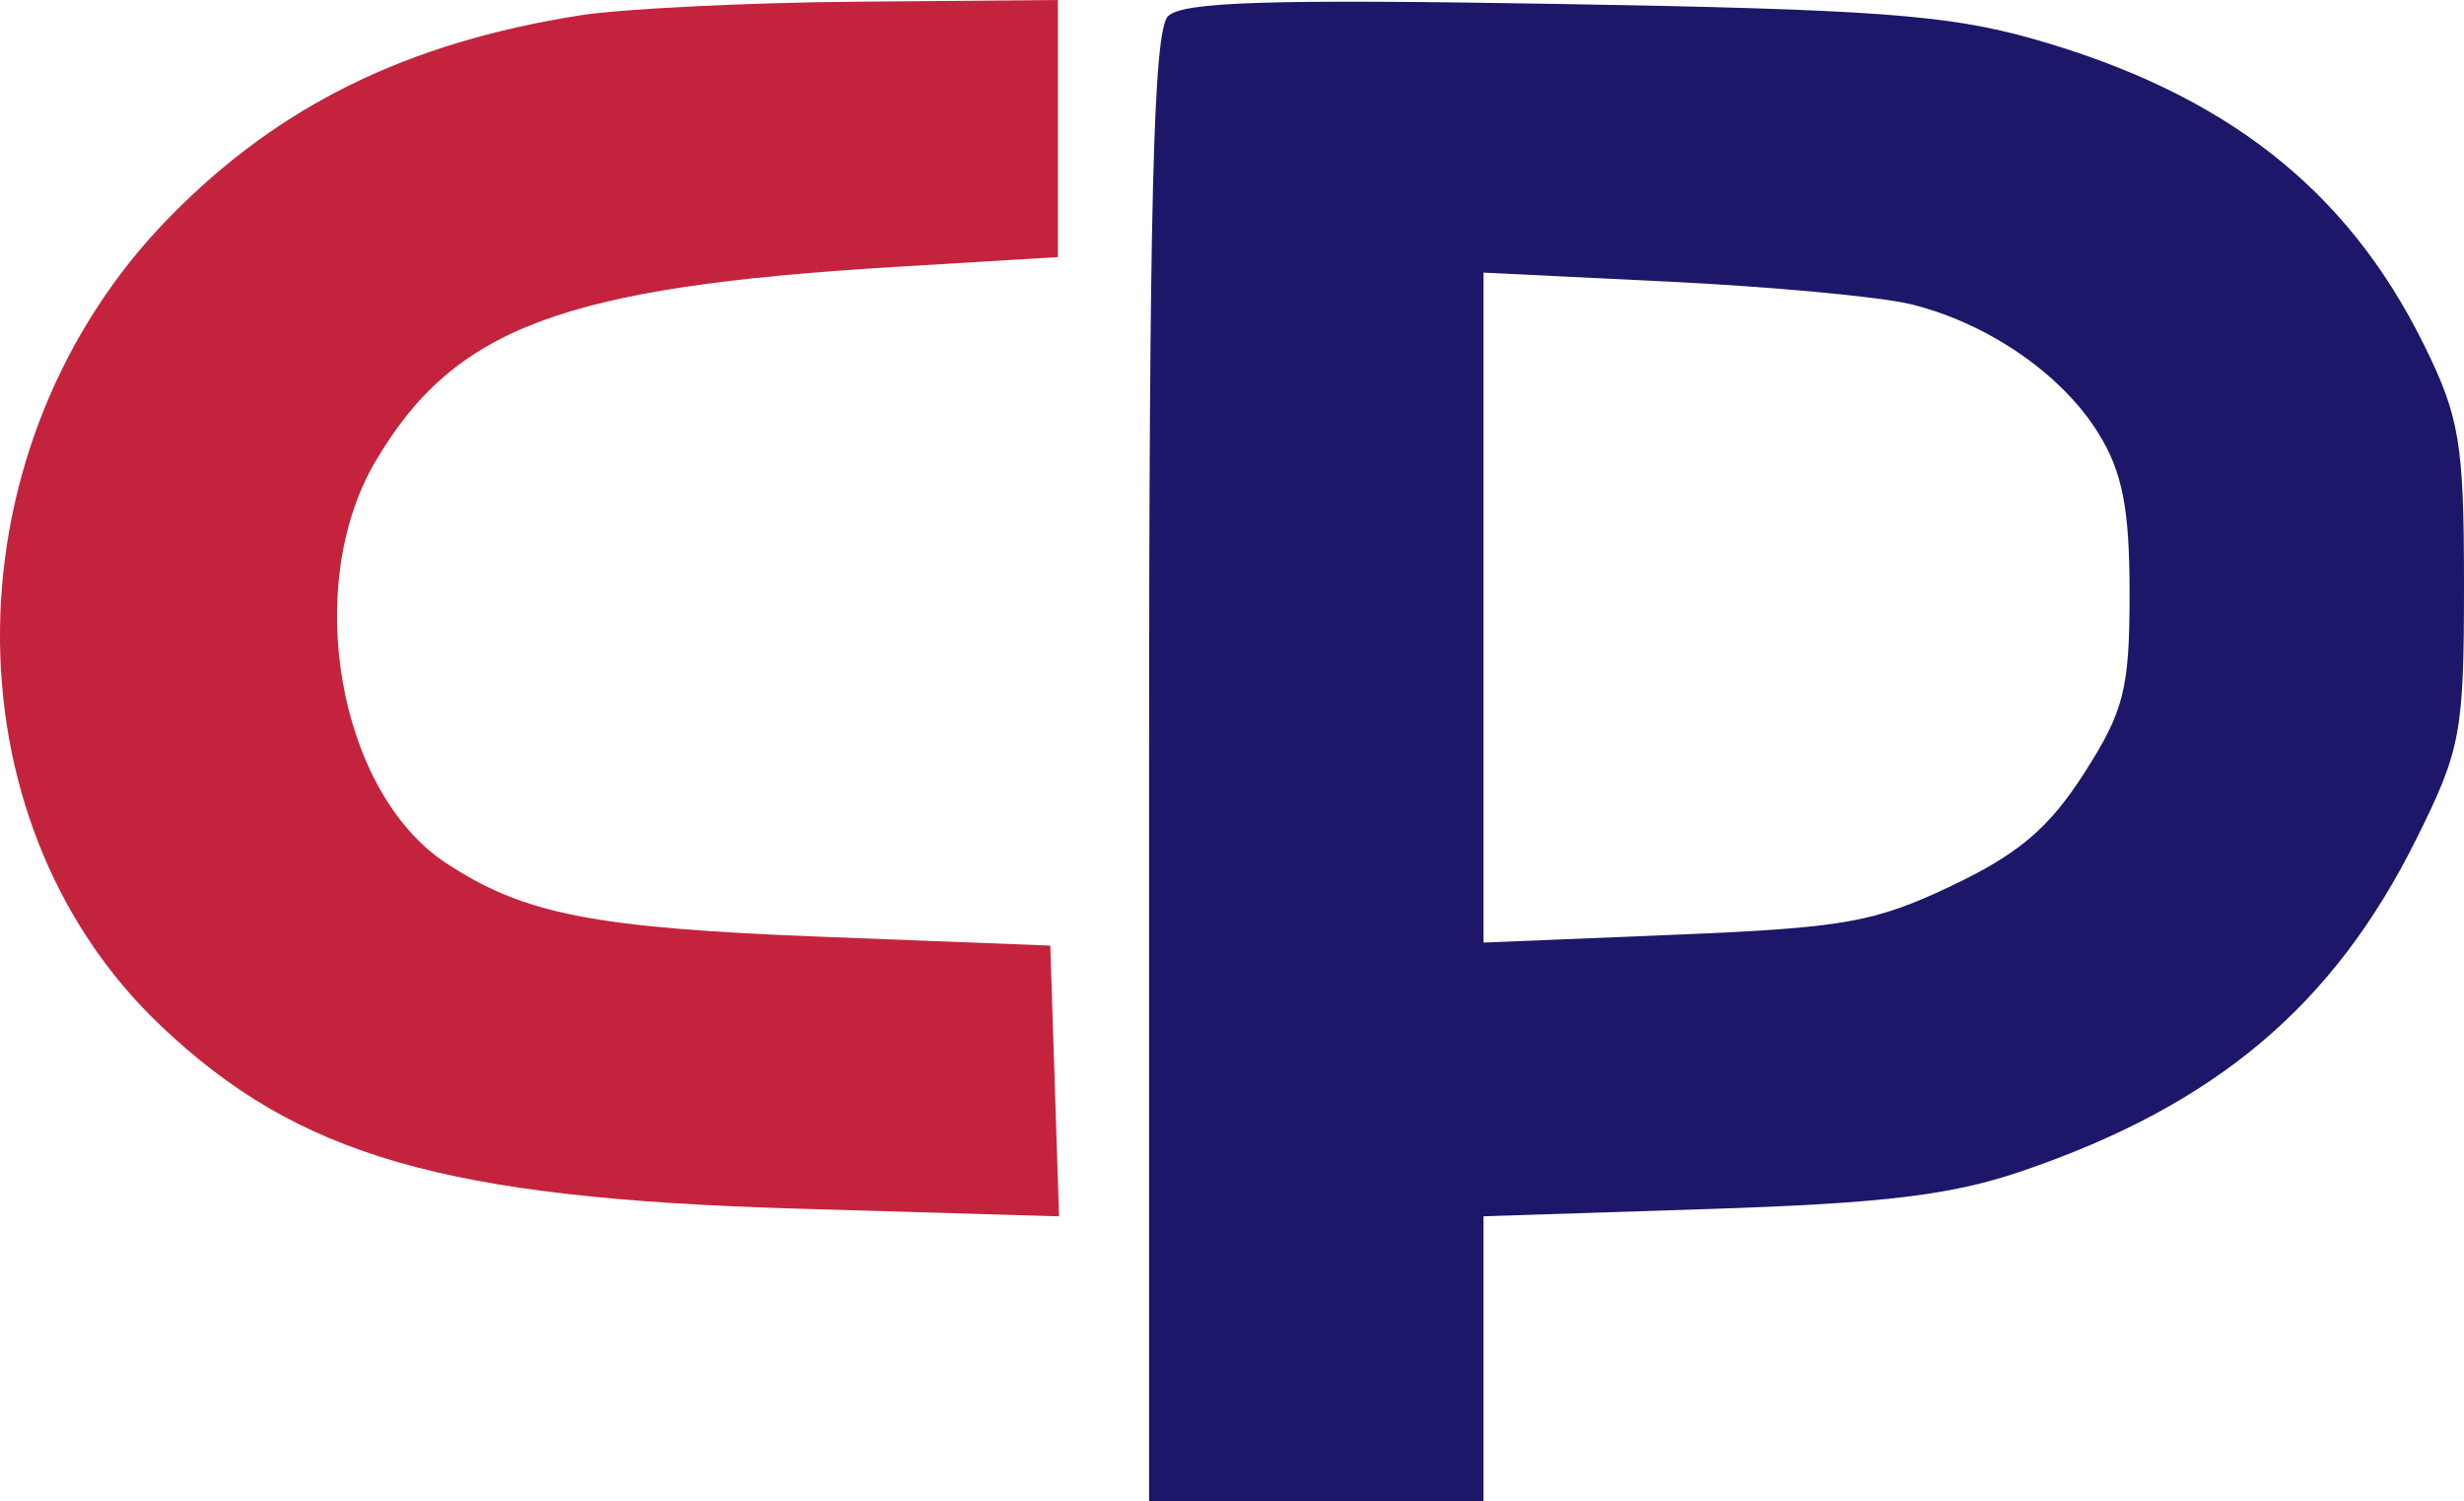 <svg width="64" height="39" viewBox="0 0 64 39" fill="none" xmlns="http://www.w3.org/2000/svg">
<path fill-rule="evenodd" clip-rule="evenodd" d="M15.04 0.402C10.561 1.116 7.266 2.733 4.437 5.606C-1.371 11.502 -1.495 21.257 4.169 26.637C7.744 30.032 11.537 31.125 20.682 31.394L27.508 31.595L27.394 28.079L27.28 24.562L21.358 24.333C15.403 24.103 13.597 23.748 11.576 22.411C8.785 20.564 7.849 15.222 9.75 11.989C11.797 8.509 14.605 7.457 23.233 6.934L27.477 6.678V3.339V0L22.246 0.044C19.368 0.068 16.126 0.229 15.04 0.402Z" fill="#C4233E"/>
<path fill-rule="evenodd" clip-rule="evenodd" d="M30.34 0.419C29.958 0.791 29.846 5.216 29.846 19.95V39H34.19H38.533V35.297V31.593L44.357 31.405C48.939 31.257 50.679 31.047 52.518 30.42C57.541 28.705 60.596 26.136 62.75 21.817C63.918 19.477 64 19.041 64 15.188C64 11.514 63.886 10.832 62.96 8.955C60.96 4.905 57.781 2.419 52.796 1.007C50.594 0.384 48.65 0.241 40.507 0.103C32.976 -0.025 30.724 0.045 30.34 0.419ZM54.503 11.251C53.551 9.714 51.625 8.389 49.627 7.901C48.846 7.71 46.03 7.447 43.37 7.317L38.533 7.081V15.783V24.484L43.485 24.281C47.904 24.1 48.681 23.962 50.691 23.008C52.428 22.183 53.216 21.514 54.129 20.092C55.17 18.47 55.314 17.902 55.314 15.404C55.314 13.213 55.128 12.262 54.503 11.251Z" fill="#1C1768"/>
</svg>
